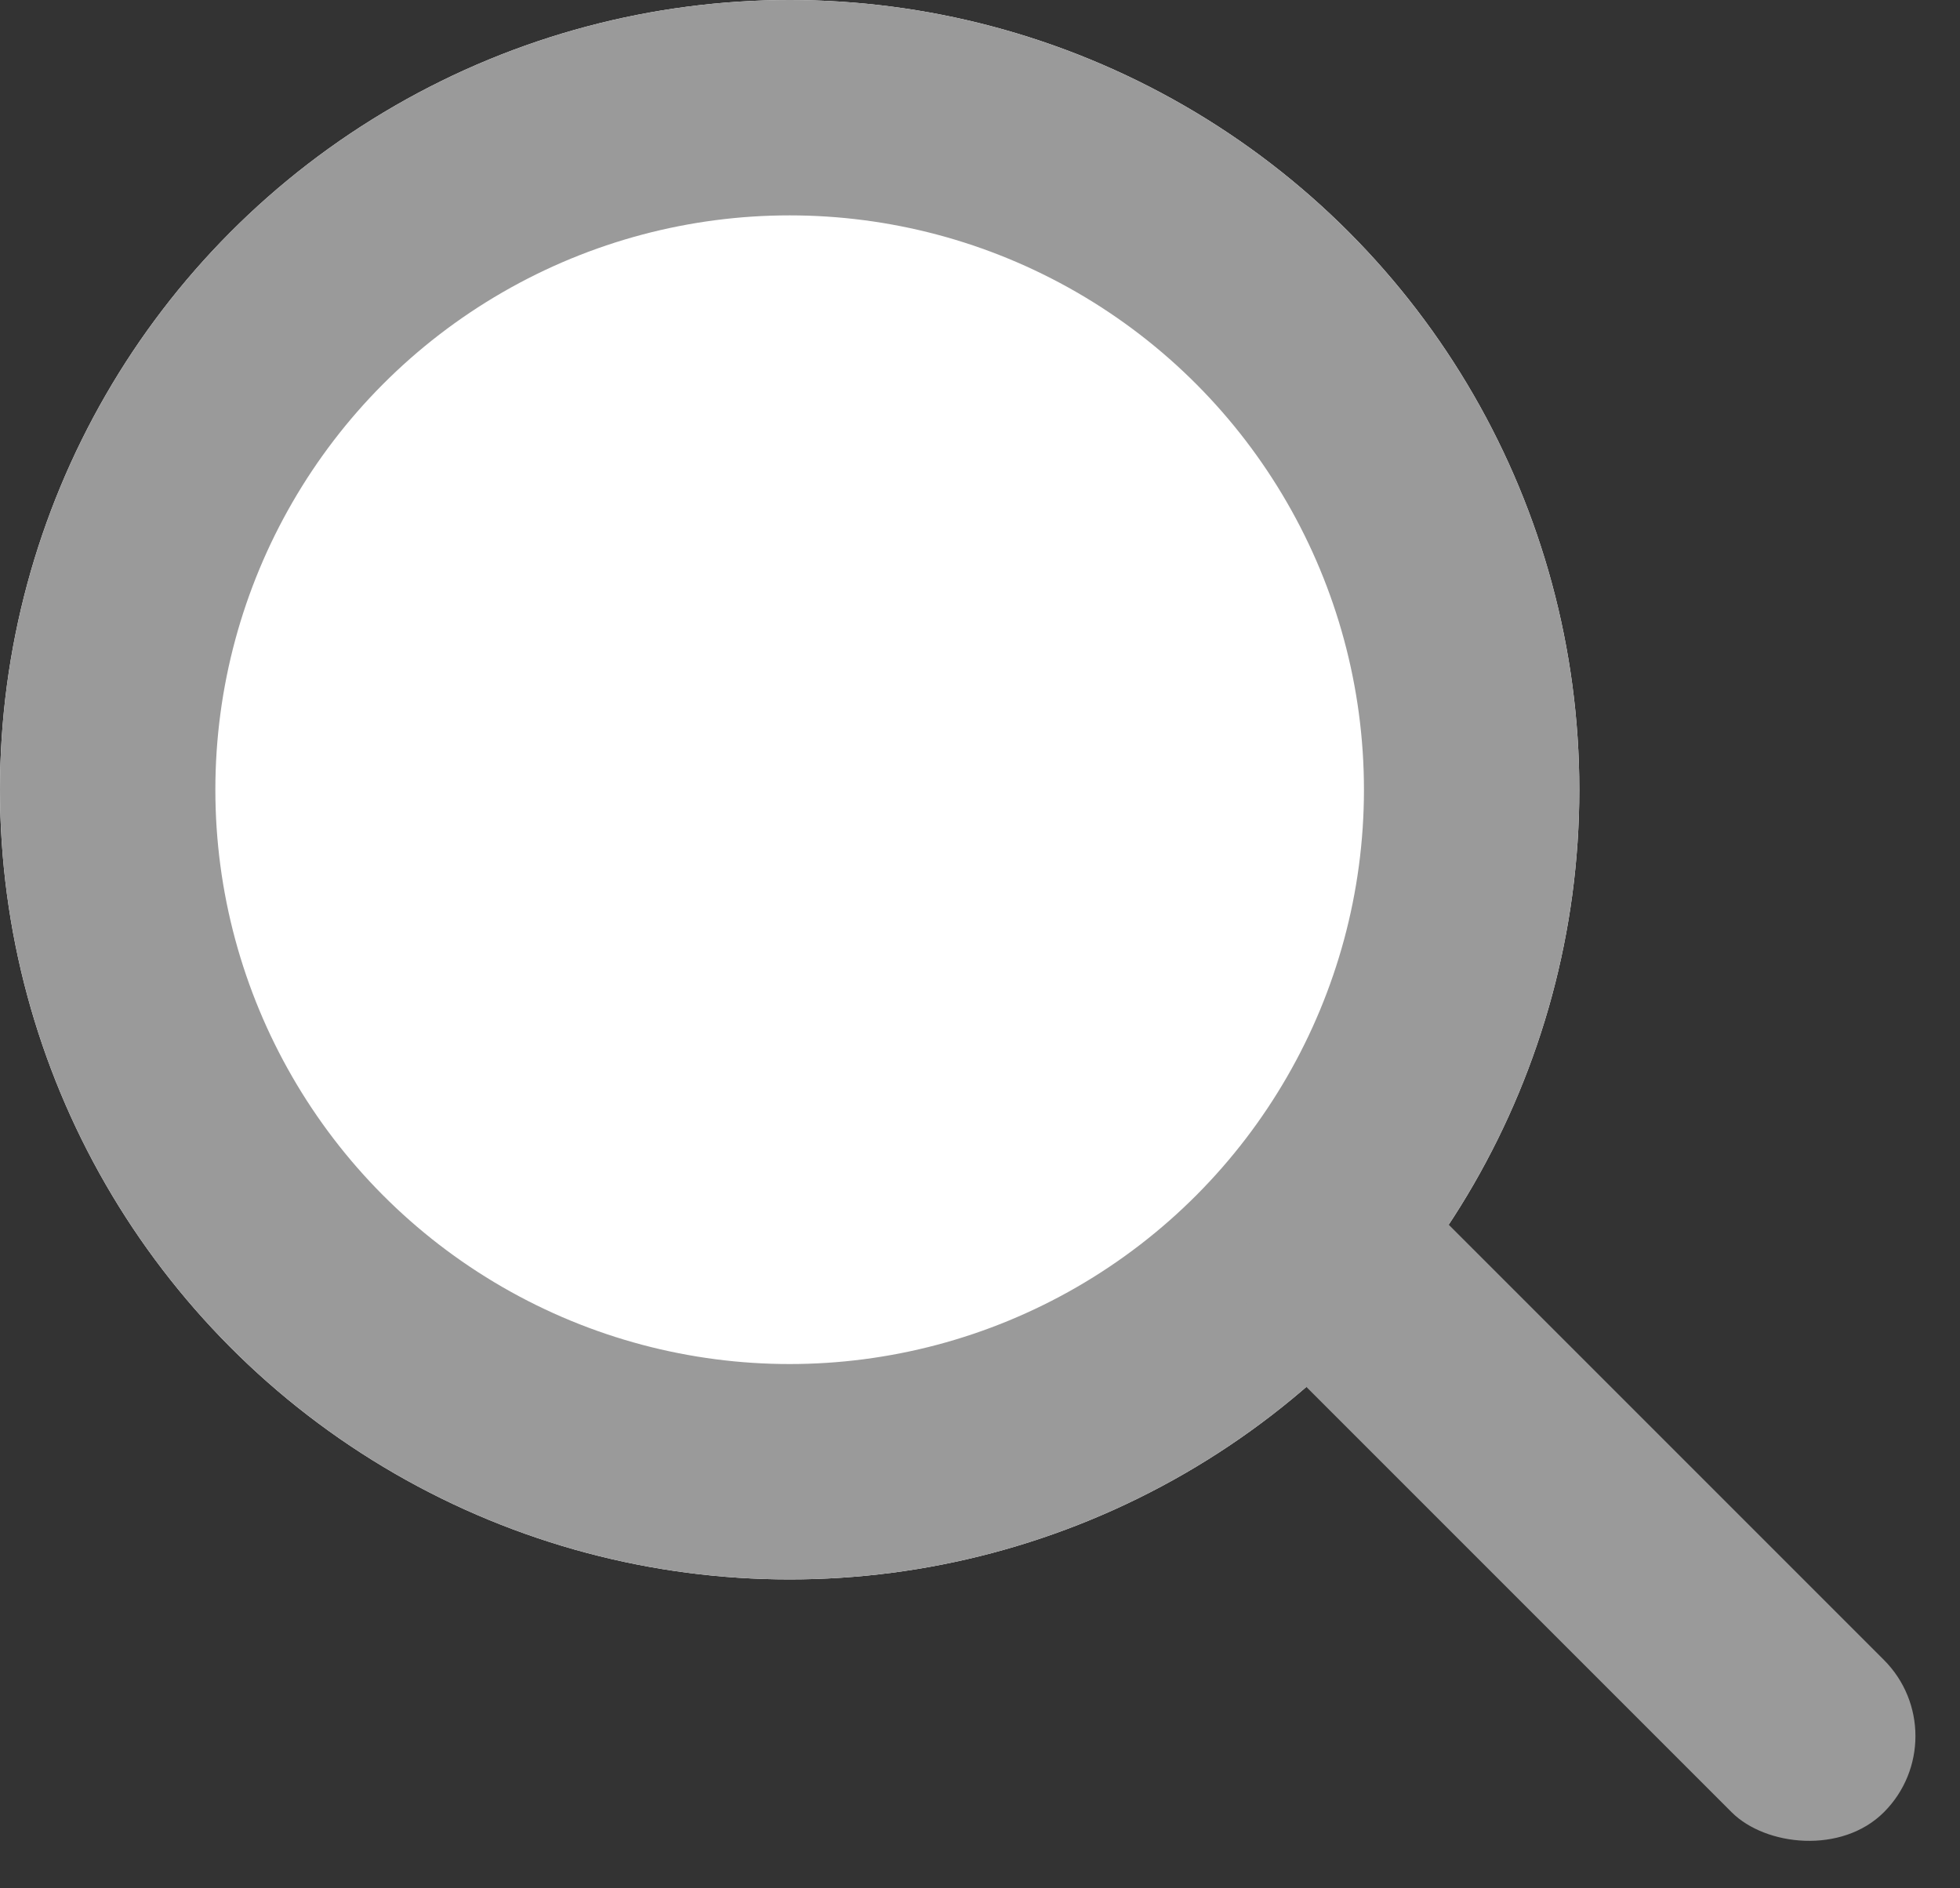 <svg id="search_icon" data-name="search icon" xmlns="http://www.w3.org/2000/svg" width="27.303" height="26.303" viewBox="0 0 27.303 26.303">
  <rect x="0" y="0" width="27.303" height="26.303" fill="#333333" stroke="none"/>
  <g id="楕円形_2" data-name="楕円形 2" fill="#fff" stroke="#9a9a9a" stroke-width="3">
    <circle cx="11" cy="11" r="11" stroke="none"/>
    <circle cx="11" cy="11" r="9.5" fill="none"/>
  </g>
  <rect id="長方形_52" data-name="長方形 52" width="3" height="12" rx="1.5" transform="translate(16.697 17.818) rotate(-45)" fill="#9a9a9a"/>
</svg>

